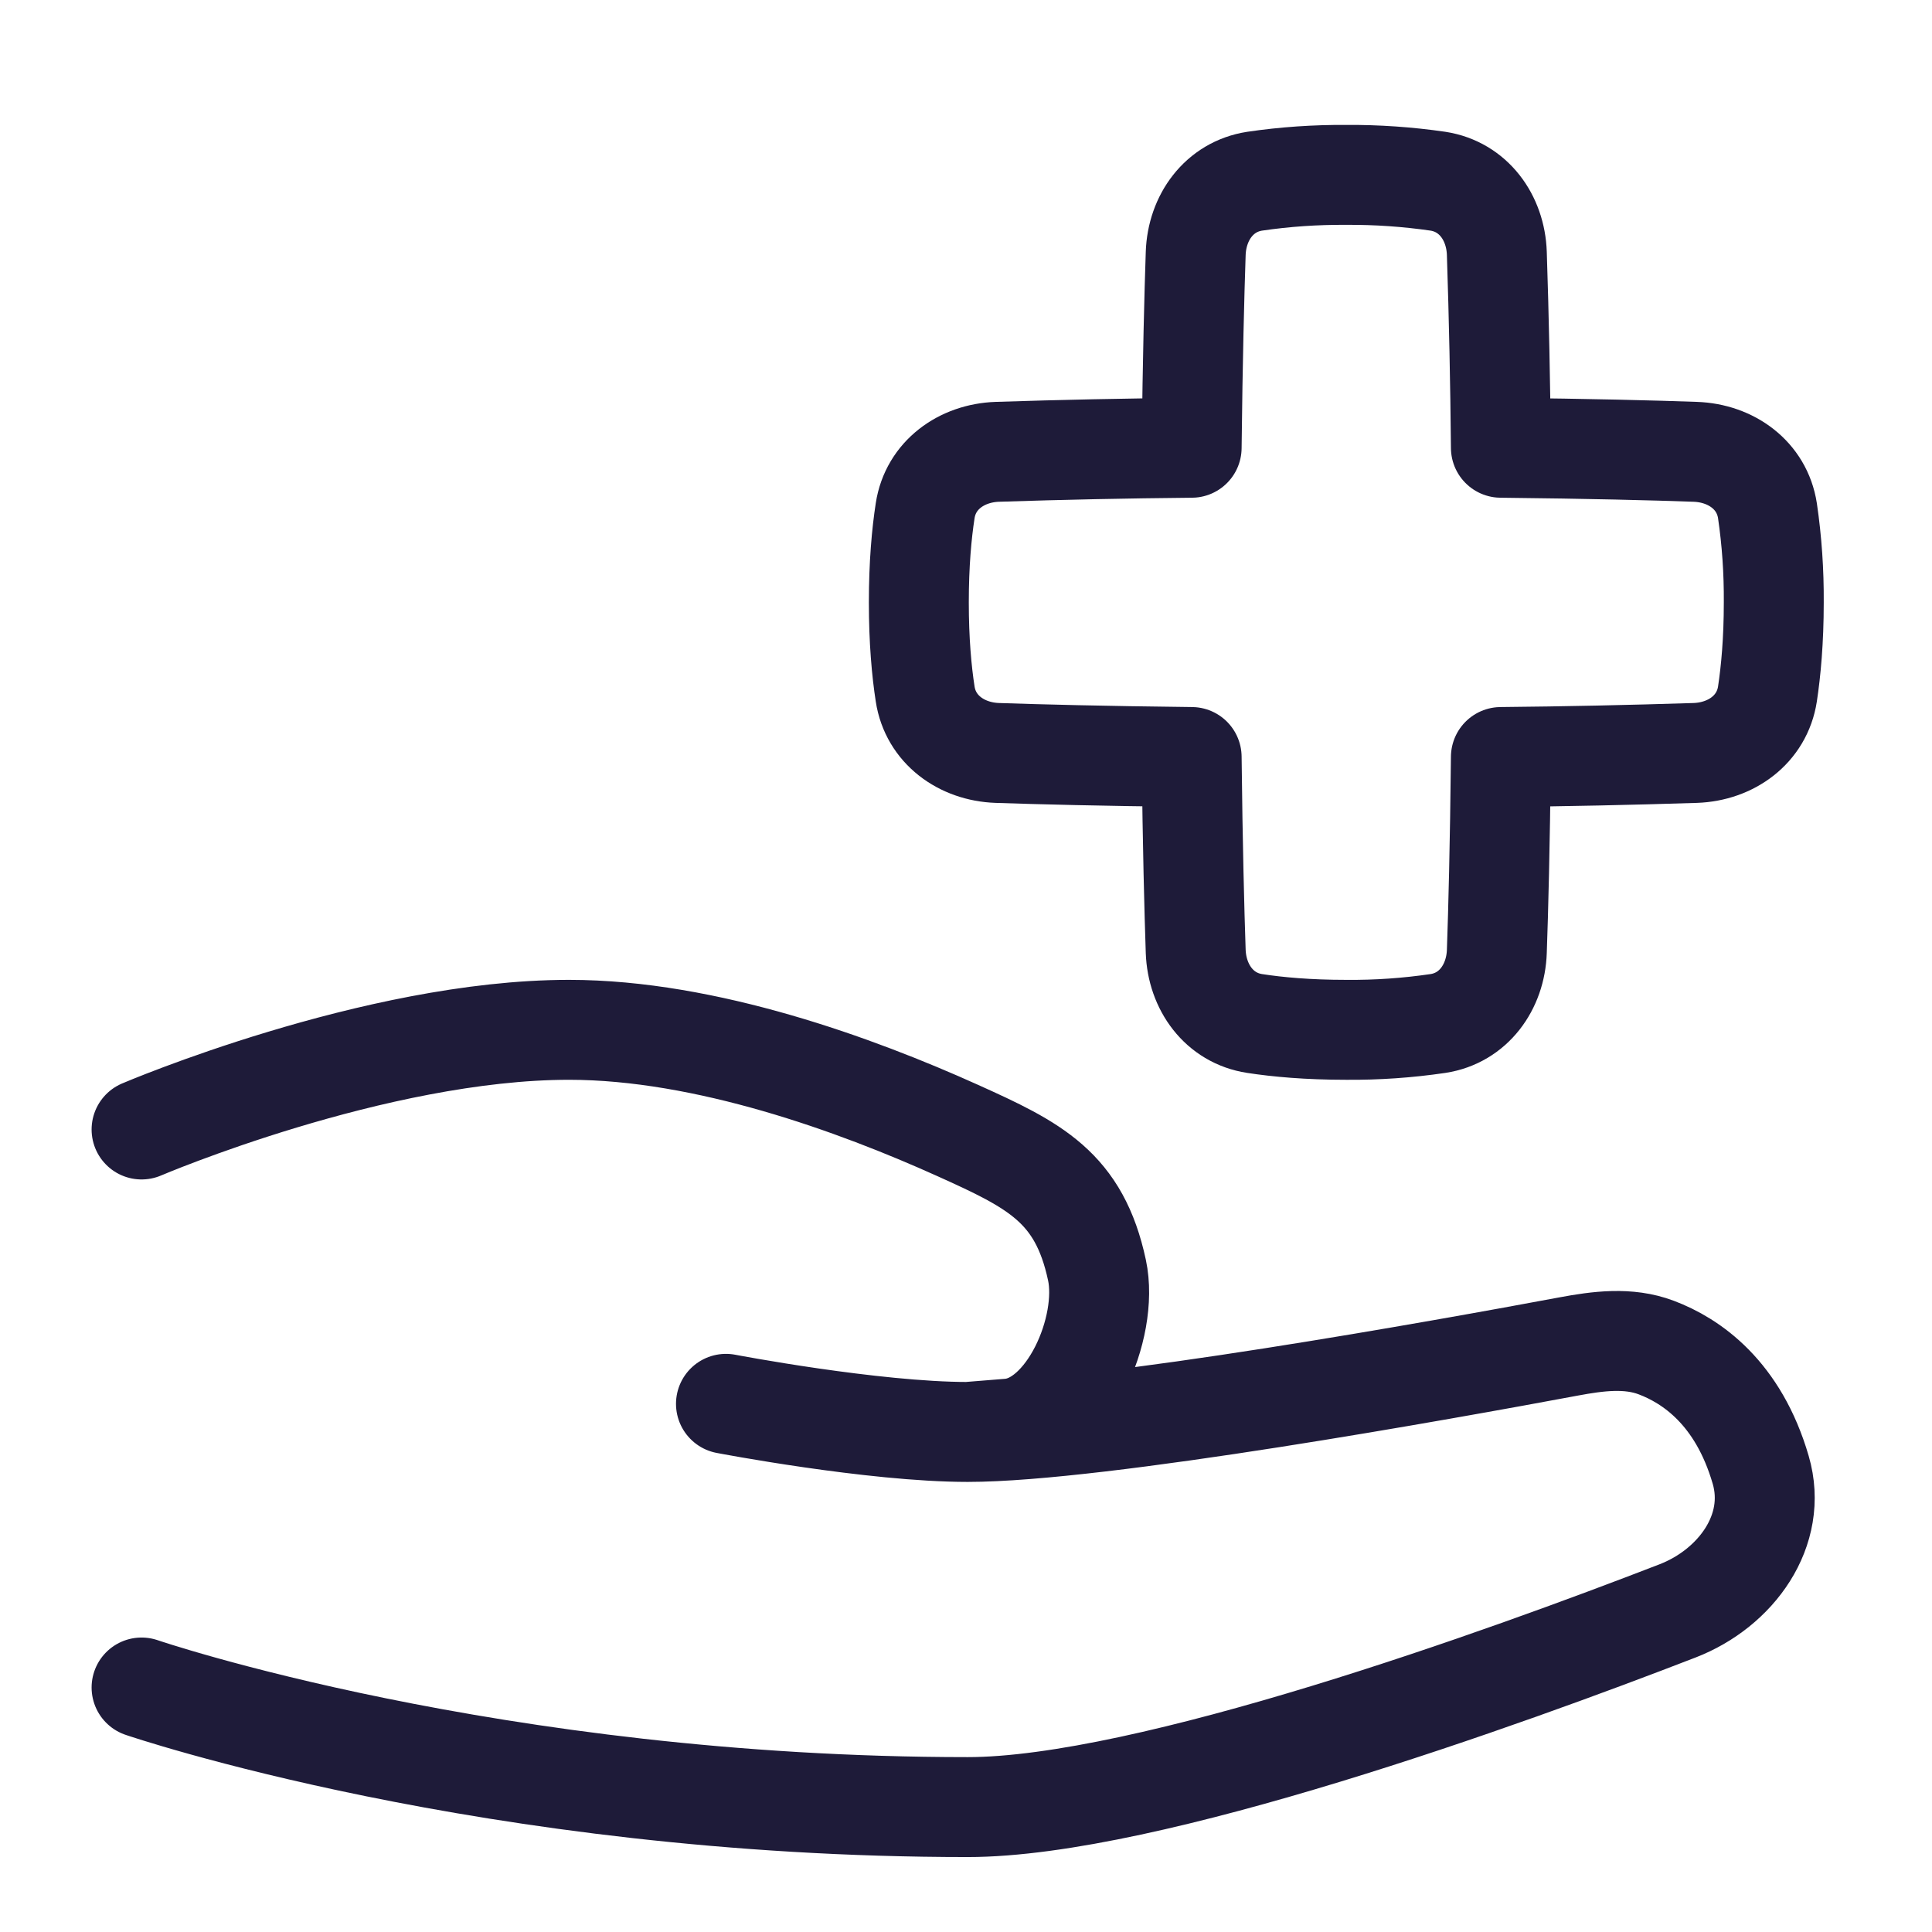 <svg xmlns="http://www.w3.org/2000/svg" width="29" height="29" viewBox="0 0 29 29" fill="none"><path d="M2.125 16.954C2.125 16.954 5.625 15.458 8.542 15.458C10.599 15.458 12.858 16.285 14.371 16.967C15.532 17.49 16.2 17.82 16.466 19.066C16.651 19.931 16.029 21.373 15.147 21.444L14.526 21.494M14.526 21.494C13.102 21.494 10.897 21.072 10.897 21.072M14.526 21.494C16.502 21.494 21.703 20.555 23.546 20.211C23.986 20.129 24.442 20.069 24.86 20.227C25.386 20.425 26.092 20.905 26.429 22.064C26.693 22.969 26.06 23.84 25.181 24.18C22.602 25.178 17.226 27.125 14.526 27.125C7.375 27.125 2.125 25.33 2.125 25.33M17.948 14.28C17.967 14.818 18.301 15.282 18.833 15.363C19.177 15.416 19.631 15.458 20.208 15.458C20.669 15.462 21.128 15.43 21.584 15.363C22.116 15.282 22.45 14.818 22.468 14.281C22.49 13.662 22.515 12.704 22.529 11.363C23.502 11.354 24.475 11.333 25.447 11.302C25.985 11.283 26.448 10.949 26.53 10.417C26.582 10.073 26.625 9.619 26.625 9.042C26.628 8.581 26.597 8.122 26.53 7.666C26.448 7.134 25.985 6.801 25.447 6.782C24.829 6.76 23.87 6.735 22.529 6.721C22.52 5.748 22.5 4.775 22.468 3.803C22.45 3.265 22.116 2.802 21.584 2.72C21.128 2.654 20.669 2.622 20.208 2.625C19.748 2.622 19.288 2.653 18.833 2.72C18.301 2.802 17.967 3.265 17.948 3.803C17.927 4.421 17.902 5.38 17.887 6.721C16.914 6.73 15.942 6.75 14.969 6.782C14.432 6.801 13.968 7.134 13.887 7.666C13.834 8.01 13.792 8.465 13.792 9.042C13.792 9.619 13.834 10.074 13.887 10.417C13.968 10.949 14.432 11.283 14.969 11.302C15.588 11.323 16.546 11.348 17.887 11.363C17.902 12.704 17.927 13.663 17.948 14.281V14.28Z" stroke="#1E1B39" stroke-width="1.5" stroke-linecap="round" stroke-linejoin="round"></path></svg>